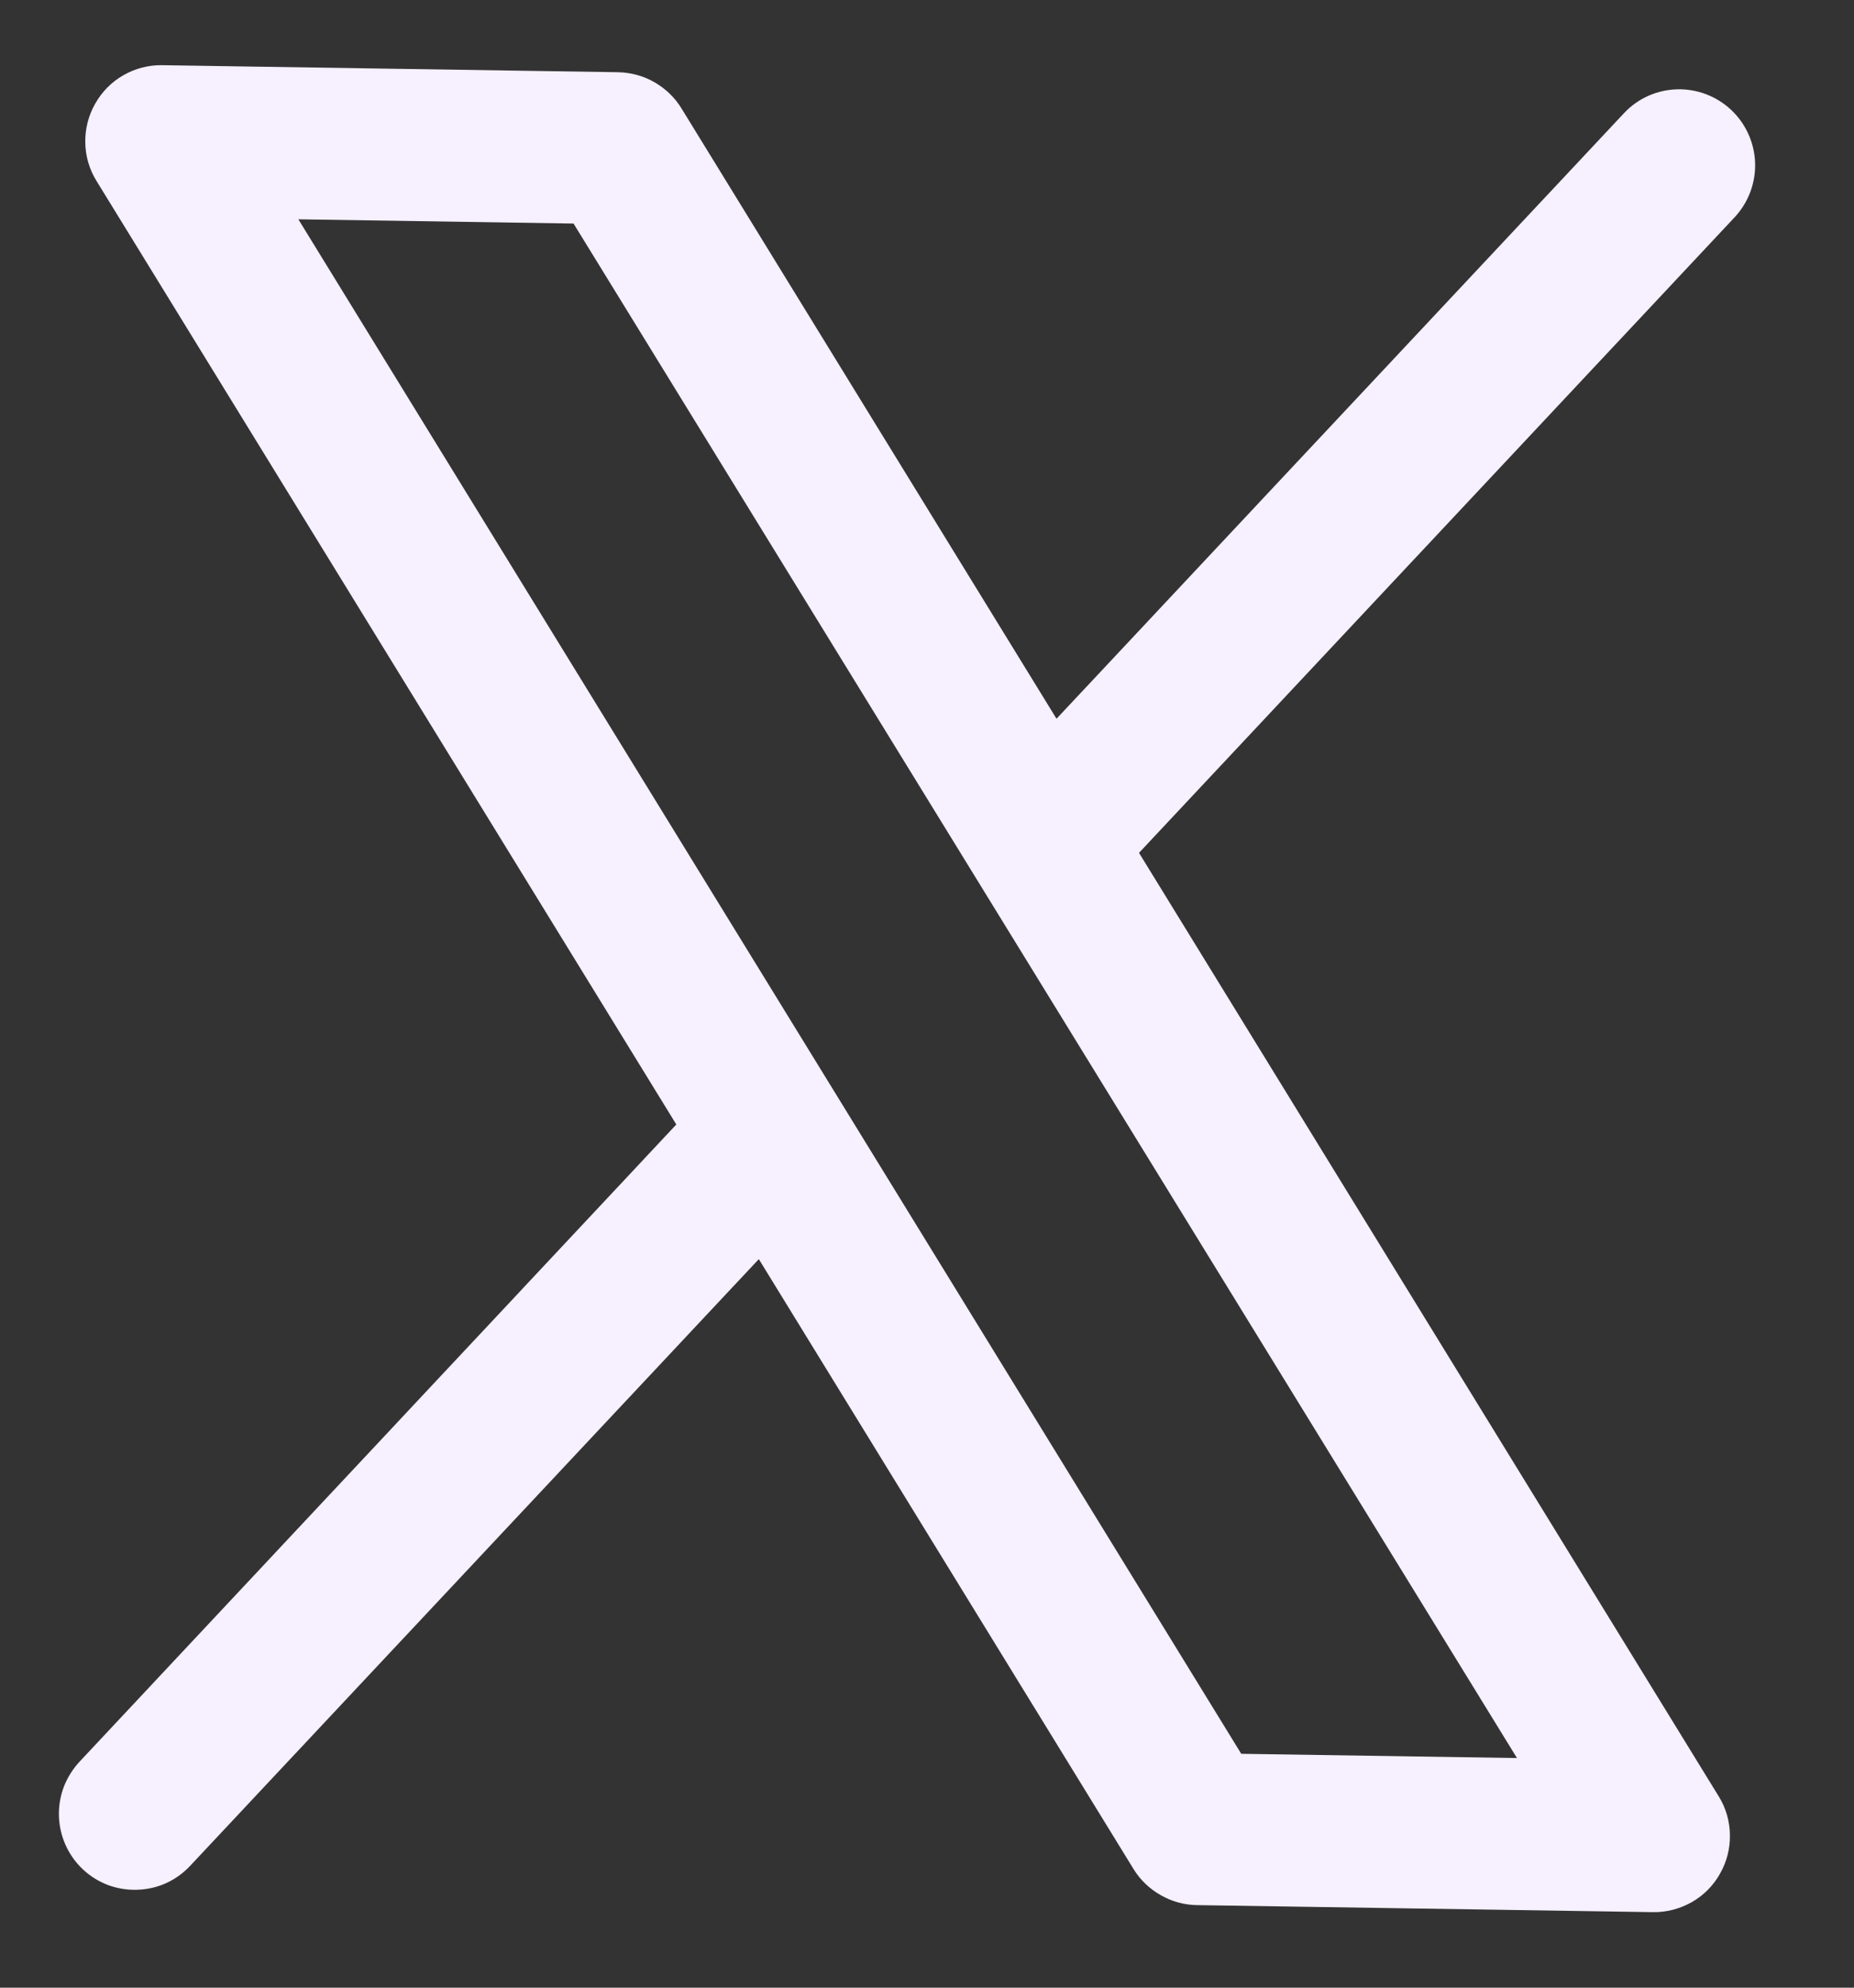 <svg width="14" height="15" viewBox="0 0 14 15" fill="none" xmlns="http://www.w3.org/2000/svg">
<rect x="0" y="0" width="14" height="15" fill="#333333" stroke="none"/>
<path d="M12.979 13.557L8.601 6.436L13.103 1.635C13.205 1.523 13.259 1.376 13.253 1.225C13.247 1.075 13.182 0.932 13.072 0.829C12.962 0.726 12.816 0.67 12.665 0.674C12.514 0.678 12.371 0.741 12.267 0.85L7.978 5.424L5.146 0.818C5.096 0.736 5.025 0.668 4.941 0.62C4.858 0.572 4.763 0.547 4.666 0.545L1.226 0.492C1.123 0.49 1.022 0.516 0.933 0.567C0.843 0.618 0.77 0.692 0.719 0.782C0.668 0.871 0.642 0.973 0.644 1.075C0.645 1.178 0.675 1.279 0.729 1.366L5.107 8.486L0.604 13.291C0.552 13.346 0.511 13.411 0.483 13.481C0.456 13.552 0.443 13.627 0.445 13.703C0.447 13.779 0.464 13.854 0.495 13.923C0.526 13.992 0.57 14.055 0.626 14.107C0.681 14.159 0.746 14.199 0.817 14.226C0.888 14.252 0.964 14.264 1.04 14.261C1.116 14.258 1.19 14.241 1.259 14.209C1.328 14.177 1.39 14.131 1.441 14.075L5.73 9.502L8.561 14.107C8.612 14.189 8.683 14.256 8.767 14.303C8.851 14.351 8.945 14.376 9.041 14.377L12.481 14.43C12.584 14.432 12.685 14.405 12.774 14.355C12.864 14.304 12.938 14.23 12.988 14.14C13.039 14.051 13.065 13.95 13.063 13.847C13.062 13.745 13.033 13.644 12.979 13.557ZM9.373 13.235L2.253 1.655L4.331 1.687L11.455 13.267L9.373 13.235Z" fill="#F6F0FF"/>
</svg>
